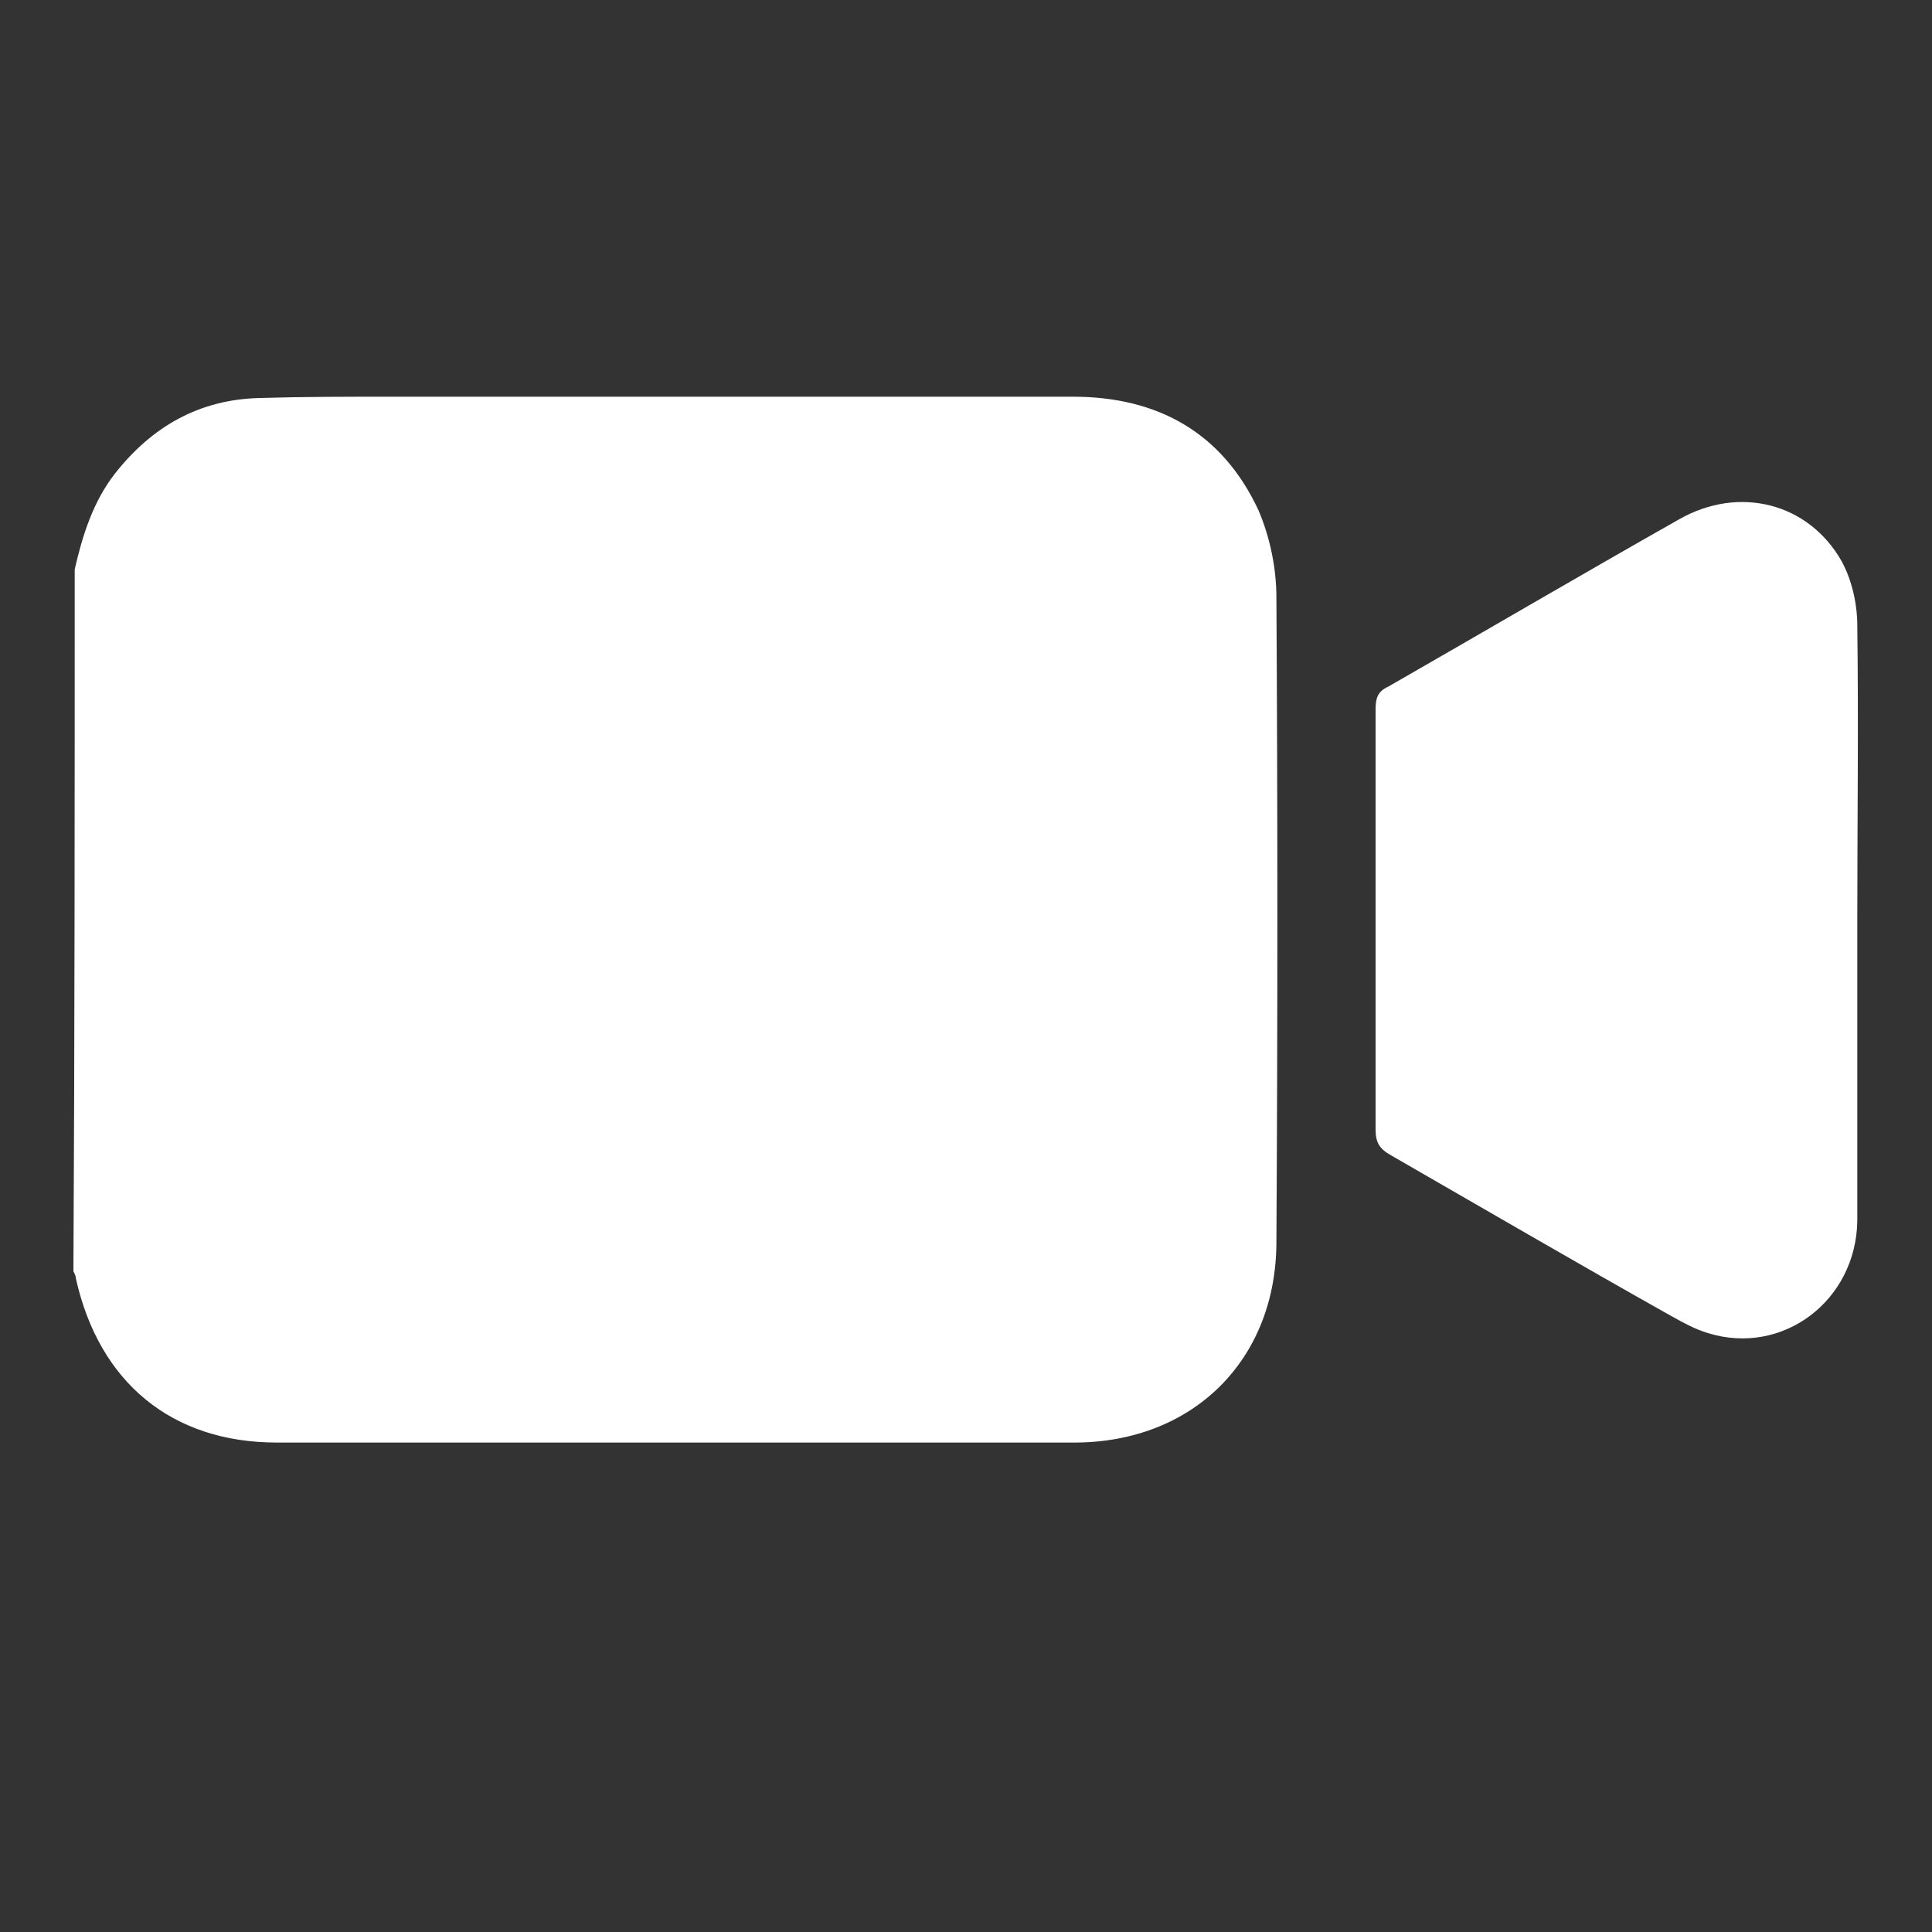 <?xml version="1.0" encoding="utf-8"?>
<!-- Generator: Adobe Illustrator 27.9.0, SVG Export Plug-In . SVG Version: 6.00 Build 0)  -->
<svg version="1.1" id="Layer_1" xmlns="http://www.w3.org/2000/svg" xmlns:xlink="http://www.w3.org/1999/xlink" x="0px" y="0px"
	 viewBox="0 0 150 150" style="enable-background:new 0 0 150 150;" xml:space="preserve">
<rect x="0" y="0" width="150" height="150" fill="#333333" stroke="none"/>
<style type="text/css">
	.st0{fill:#FFFFFF;}
</style>
<g>
	<path class="st0" d="M5.8,44.2c0.6-2.6,1.4-5.2,3.1-7.4c2.9-3.7,6.6-5.8,11.3-5.9c3.3-0.1,6.7-0.1,10-0.1c17.7,0,35.4,0,53.1,0
		c6.6,0,11.6,2.8,14.4,8.8c0.9,2.1,1.4,4.5,1.4,6.8c0.1,16.7,0.1,33.3,0,50c0,9.2-6.5,15.6-15.7,15.6c-20.6,0-41.3,0-61.9,0
		c-8.2,0-13.8-4.7-15.6-12.7c0-0.2-0.1-0.4-0.2-0.6C5.8,80.7,5.8,62.5,5.8,44.2z"/>
	<path class="st0" d="M144.2,71.5c0,7.8,0,15.5,0,23.3c-0.1,6.2-5.8,10.5-11.6,8.7c-1-0.3-1.9-0.8-2.8-1.3
		c-7.3-4.1-14.5-8.3-21.8-12.5c-0.9-0.5-1.2-1-1.2-2c0-10.9,0-21.7,0-32.6c0-0.8,0.1-1.4,1-1.8c7.5-4.3,15-8.7,22.6-13
		c4.6-2.6,10-1.3,12.6,3.3c0.8,1.5,1.2,3.3,1.2,5C144.3,56.3,144.2,63.9,144.2,71.5z"/>
</g>
</svg>
